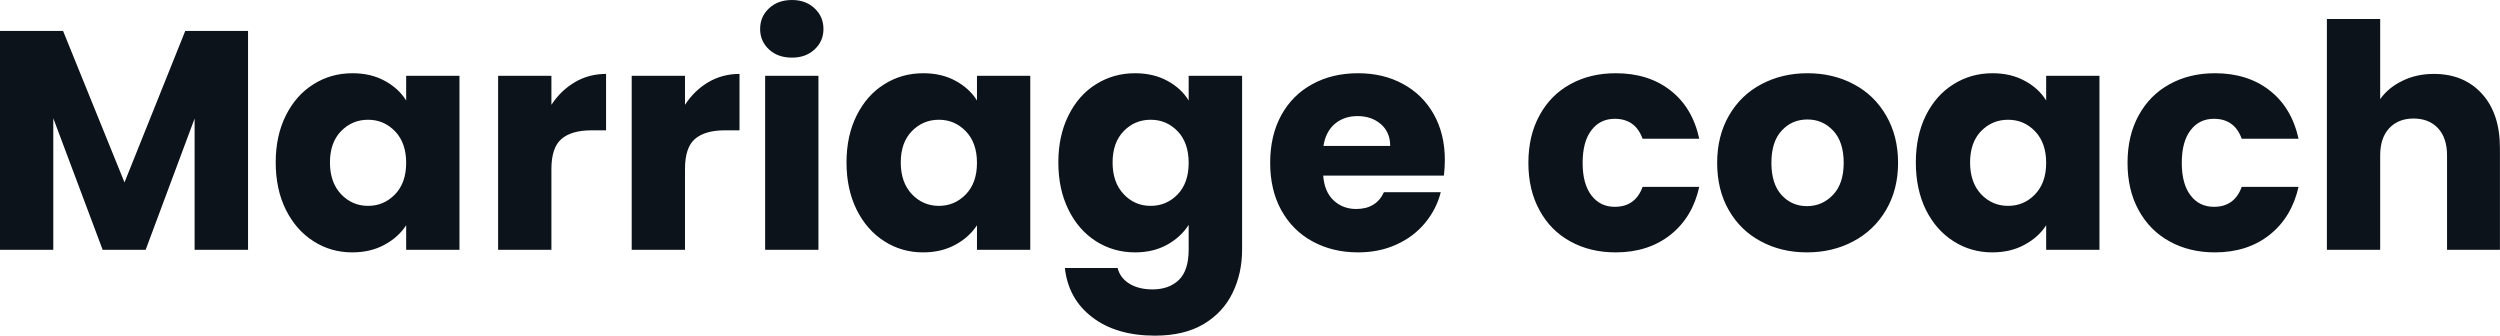 <svg fill="#0D131A" viewBox="0 0 184.345 24.748" height="100%" width="100%" xmlns="http://www.w3.org/2000/svg"><path preserveAspectRatio="none" d="M13.66 2.28L18.29 2.28L18.29 18.42L14.35 18.42L14.35 8.74L10.74 18.42L7.57 18.42L3.93 8.72L3.93 18.42L0 18.42L0 2.28L4.65 2.28L9.18 13.45L13.66 2.28ZM20.33 11.98Q20.33 10.00 21.08 8.51Q21.83 7.01 23.12 6.21Q24.40 5.40 25.99 5.40L25.99 5.40Q27.35 5.40 28.37 5.96Q29.39 6.51 29.95 7.41L29.95 7.41L29.95 5.59L33.88 5.59L33.88 18.42L29.95 18.42L29.95 16.61Q29.37 17.50 28.35 18.05Q27.32 18.61 25.97 18.61L25.97 18.61Q24.40 18.61 23.12 17.79Q21.83 16.97 21.08 15.47Q20.33 13.96 20.33 11.98L20.33 11.98ZM29.95 12.01Q29.95 10.53 29.13 9.68Q28.31 8.83 27.14 8.83L27.14 8.83Q25.97 8.83 25.15 9.67Q24.33 10.51 24.33 11.98L24.33 11.98Q24.33 13.45 25.15 14.32Q25.97 15.18 27.14 15.18L27.14 15.18Q28.31 15.18 29.13 14.33Q29.95 13.48 29.95 12.01L29.95 12.01ZM40.66 7.73Q41.35 6.67 42.39 6.06Q43.42 5.45 44.69 5.45L44.69 5.45L44.69 9.61L43.61 9.61Q42.14 9.61 41.40 10.25Q40.66 10.88 40.66 12.47L40.66 12.47L40.66 18.42L36.73 18.42L36.73 5.59L40.66 5.59L40.66 7.73ZM50.51 7.73Q51.20 6.67 52.23 6.06Q53.27 5.45 54.53 5.45L54.53 5.45L54.53 9.61L53.45 9.61Q51.98 9.61 51.24 10.25Q50.51 10.88 50.51 12.47L50.51 12.47L50.51 18.42L46.58 18.42L46.58 5.59L50.51 5.59L50.51 7.73ZM58.40 4.25Q57.36 4.25 56.71 3.65Q56.05 3.04 56.05 2.14L56.05 2.14Q56.05 1.22 56.71 0.61Q57.36 0 58.40 0L58.40 0Q59.41 0 60.06 0.61Q60.72 1.22 60.72 2.14L60.72 2.14Q60.72 3.04 60.06 3.65Q59.41 4.25 58.40 4.25L58.40 4.25ZM56.42 5.59L60.35 5.59L60.35 18.42L56.42 18.42L56.42 5.59ZM62.42 11.98Q62.42 10.00 63.17 8.51Q63.92 7.01 65.21 6.21Q66.49 5.40 68.08 5.40L68.08 5.40Q69.44 5.40 70.46 5.96Q71.48 6.51 72.04 7.41L72.04 7.41L72.04 5.59L75.97 5.59L75.97 18.42L72.04 18.42L72.04 16.61Q71.46 17.50 70.44 18.05Q69.41 18.61 68.06 18.61L68.06 18.61Q66.49 18.61 65.21 17.79Q63.92 16.97 63.17 15.47Q62.42 13.96 62.42 11.98L62.42 11.98ZM72.04 12.01Q72.04 10.53 71.22 9.68Q70.40 8.83 69.23 8.83L69.23 8.83Q68.06 8.83 67.24 9.67Q66.42 10.51 66.42 11.98L66.42 11.98Q66.42 13.45 67.24 14.32Q68.06 15.18 69.23 15.18L69.23 15.18Q70.40 15.18 71.22 14.33Q72.04 13.48 72.04 12.01L72.04 12.01ZM83.70 5.40Q85.05 5.40 86.08 5.96Q87.10 6.51 87.65 7.41L87.65 7.41L87.65 5.59L91.59 5.59L91.59 18.40Q91.59 20.17 90.88 21.61Q90.18 23.05 88.75 23.90Q87.31 24.75 85.17 24.75L85.17 24.75Q82.32 24.75 80.55 23.40Q78.78 22.06 78.52 19.76L78.52 19.76L82.41 19.76Q82.59 20.49 83.28 20.92Q83.97 21.34 84.99 21.34L84.99 21.34Q86.20 21.34 86.93 20.64Q87.65 19.94 87.65 18.40L87.65 18.40L87.65 16.58Q87.08 17.48 86.07 18.04Q85.05 18.61 83.70 18.61L83.70 18.61Q82.11 18.61 80.82 17.79Q79.53 16.97 78.79 15.47Q78.04 13.96 78.04 11.98L78.04 11.98Q78.04 10.00 78.79 8.51Q79.53 7.01 80.82 6.21Q82.11 5.40 83.70 5.40L83.70 5.40ZM87.65 12.01Q87.65 10.53 86.84 9.68Q86.02 8.83 84.85 8.83L84.85 8.83Q83.67 8.83 82.86 9.67Q82.04 10.51 82.04 11.98L82.04 11.98Q82.04 13.45 82.86 14.32Q83.67 15.18 84.85 15.18L84.85 15.18Q86.02 15.18 86.84 14.33Q87.65 13.48 87.65 12.01L87.65 12.01ZM106.54 11.80Q106.54 12.35 106.47 12.95L106.47 12.95L97.57 12.95Q97.66 14.14 98.34 14.78Q99.02 15.41 100.00 15.41L100.00 15.41Q101.48 15.41 102.05 14.17L102.05 14.17L106.24 14.17Q105.92 15.43 105.08 16.44Q104.24 17.46 102.97 18.03Q101.71 18.61 100.14 18.61L100.14 18.61Q98.26 18.61 96.78 17.80Q95.31 17.00 94.48 15.50Q93.66 14.01 93.66 12.01L93.66 12.01Q93.66 10.00 94.47 8.51Q95.29 7.01 96.76 6.21Q98.23 5.40 100.14 5.40L100.14 5.40Q102.01 5.40 103.45 6.19Q104.90 6.97 105.72 8.42Q106.54 9.87 106.54 11.80L106.54 11.80ZM97.59 10.76L102.51 10.76Q102.51 9.75 101.82 9.15Q101.13 8.56 100.10 8.56L100.10 8.56Q99.11 8.56 98.43 9.13Q97.75 9.71 97.59 10.76L97.59 10.76ZM112.70 12.01Q112.70 10.00 113.52 8.51Q114.33 7.01 115.79 6.21Q117.25 5.40 119.14 5.40L119.14 5.40Q121.56 5.40 123.18 6.67Q124.80 7.93 125.30 10.23L125.30 10.23L121.12 10.23Q120.59 8.76 119.07 8.76L119.07 8.76Q117.99 8.76 117.35 9.60Q116.70 10.44 116.70 12.01L116.70 12.01Q116.70 13.57 117.35 14.41Q117.99 15.25 119.07 15.25L119.07 15.25Q120.59 15.25 121.12 13.78L121.12 13.78L125.30 13.78Q124.80 16.03 123.17 17.32Q121.53 18.61 119.14 18.61L119.14 18.61Q117.25 18.61 115.79 17.80Q114.33 17.00 113.52 15.50Q112.70 14.01 112.70 12.01L112.70 12.01ZM133.24 18.61Q131.35 18.61 129.85 17.80Q128.34 17.00 127.48 15.50Q126.62 14.01 126.62 12.01L126.62 12.01Q126.62 10.03 127.49 8.52Q128.36 7.01 129.88 6.21Q131.40 5.40 133.28 5.40L133.28 5.40Q135.17 5.40 136.69 6.21Q138.21 7.01 139.08 8.52Q139.96 10.03 139.96 12.01L139.96 12.01Q139.96 13.98 139.07 15.49Q138.18 17.00 136.65 17.80Q135.13 18.61 133.24 18.61L133.24 18.61ZM133.24 15.20Q134.37 15.20 135.16 14.37Q135.95 13.55 135.95 12.01L135.95 12.01Q135.95 10.46 135.18 9.64Q134.41 8.81 133.28 8.81L133.28 8.81Q132.13 8.81 131.38 9.63Q130.62 10.44 130.62 12.01L130.62 12.01Q130.62 13.55 131.36 14.37Q132.11 15.20 133.24 15.20L133.24 15.20ZM141.27 11.98Q141.27 10.00 142.01 8.51Q142.76 7.01 144.05 6.21Q145.34 5.40 146.92 5.40L146.92 5.40Q148.28 5.40 149.30 5.96Q150.33 6.51 150.88 7.41L150.88 7.41L150.88 5.59L154.81 5.59L154.81 18.42L150.88 18.42L150.88 16.61Q150.31 17.50 149.28 18.05Q148.26 18.61 146.90 18.61L146.90 18.61Q145.34 18.61 144.05 17.79Q142.76 16.97 142.01 15.47Q141.27 13.96 141.27 11.98L141.27 11.98ZM150.88 12.01Q150.88 10.53 150.06 9.68Q149.25 8.83 148.07 8.83L148.07 8.83Q146.90 8.83 146.08 9.67Q145.27 10.51 145.27 11.98L145.27 11.98Q145.27 13.45 146.08 14.32Q146.90 15.18 148.07 15.18L148.07 15.18Q149.25 15.18 150.06 14.33Q150.88 13.48 150.88 12.01L150.88 12.01ZM156.88 12.01Q156.88 10.00 157.70 8.51Q158.52 7.01 159.98 6.21Q161.44 5.40 163.32 5.40L163.32 5.40Q165.74 5.40 167.36 6.67Q168.98 7.93 169.49 10.23L169.49 10.23L165.30 10.23Q164.77 8.76 163.25 8.76L163.25 8.76Q162.17 8.76 161.53 9.60Q160.88 10.44 160.88 12.01L160.88 12.01Q160.88 13.57 161.53 14.41Q162.17 15.25 163.25 15.25L163.25 15.25Q164.77 15.25 165.30 13.78L165.30 13.78L169.49 13.78Q168.98 16.03 167.35 17.32Q165.72 18.61 163.32 18.61L163.32 18.61Q161.44 18.61 159.98 17.80Q158.52 17.00 157.70 15.50Q156.88 14.01 156.88 12.01L156.88 12.01ZM179.47 5.45Q181.68 5.45 183.01 6.91Q184.34 8.37 184.34 10.92L184.34 10.92L184.34 18.42L180.44 18.42L180.44 11.45Q180.44 10.17 179.77 9.45Q179.10 8.74 177.97 8.74L177.97 8.74Q176.85 8.74 176.18 9.45Q175.51 10.17 175.51 11.45L175.51 11.45L175.51 18.42L171.58 18.42L171.58 1.40L175.51 1.40L175.51 7.31Q176.11 6.46 177.15 5.96Q178.18 5.45 179.47 5.45L179.47 5.45Z"></path></svg>